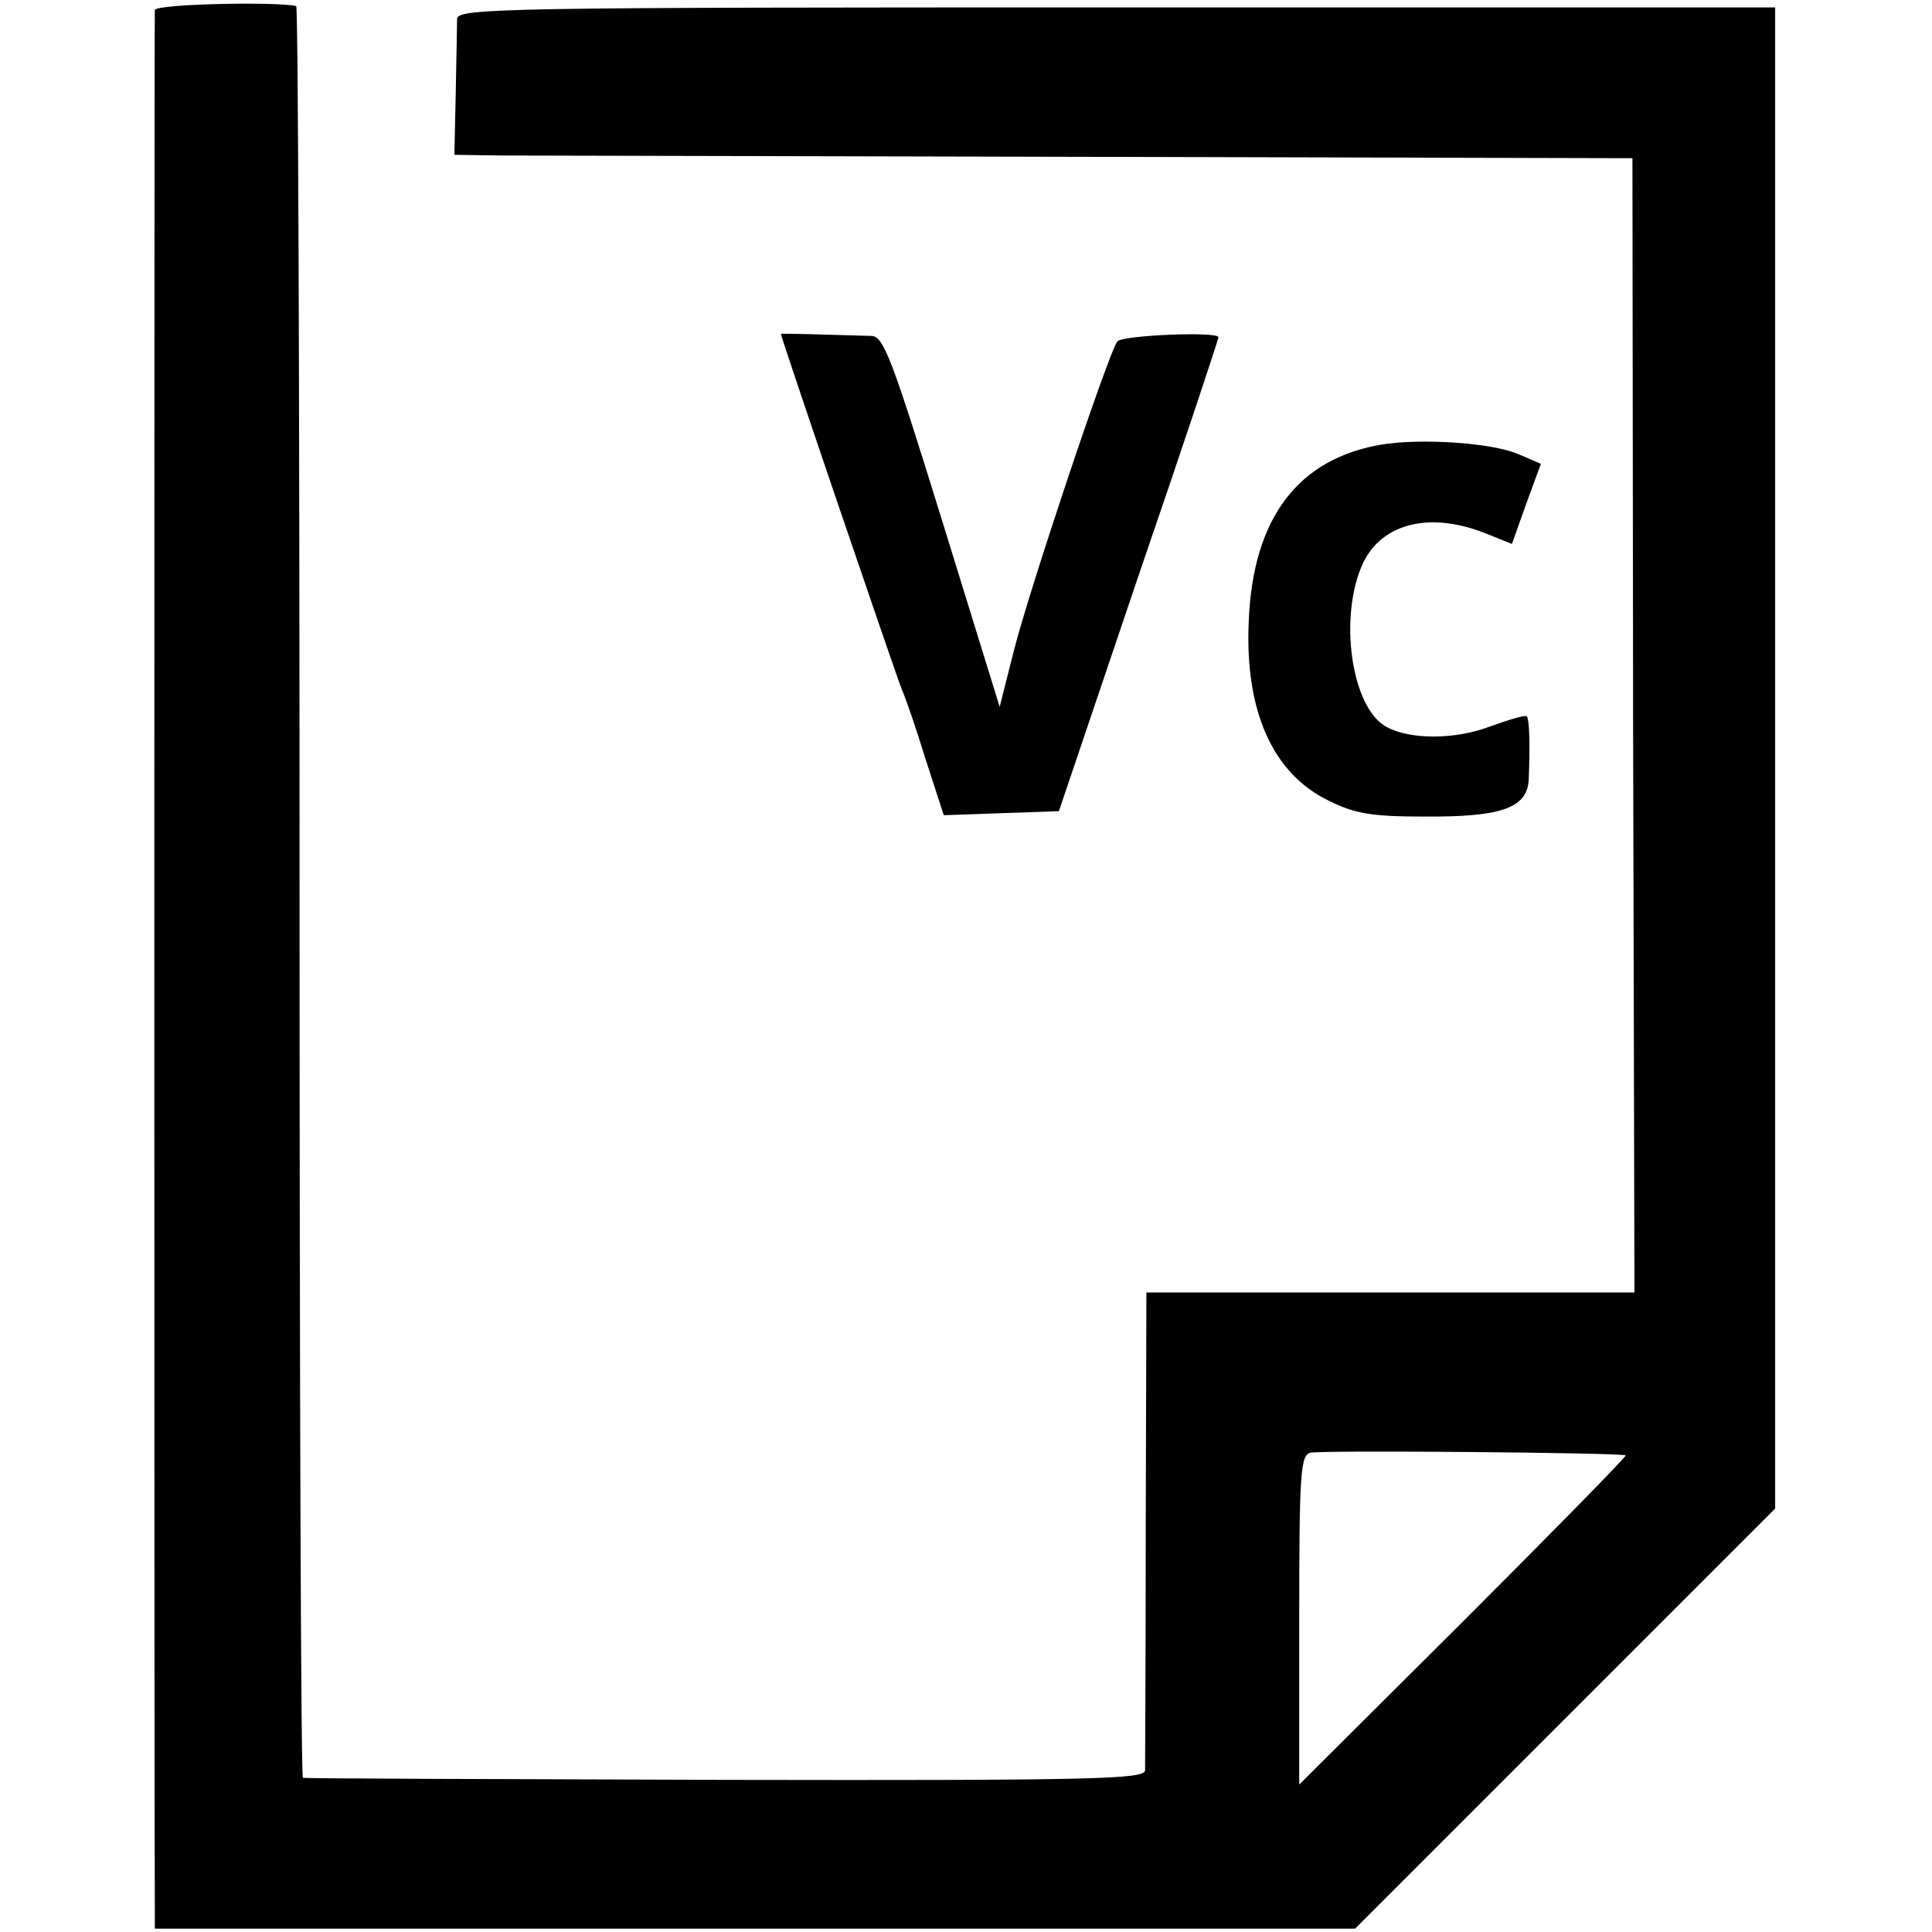 <?xml version="1.0" standalone="no"?>
<!DOCTYPE svg PUBLIC "-//W3C//DTD SVG 20010904//EN"
 "http://www.w3.org/TR/2001/REC-SVG-20010904/DTD/svg10.dtd">
<svg version="1.0" xmlns="http://www.w3.org/2000/svg"
 width="287pt" height="287pt" viewBox="0 0 287 287"
 preserveAspectRatio="xMidYMid meet">
<g transform="translate(0,287) scale(0.1,-0.1)"
fill="#000000" stroke="none">
<path d="M230 2855 c-1 -14 -1 -2772 0 -2815 l0 -35 892 0 891 0 312 312 312
312 0 1115 0 1115 -978 0 c-911 0 -979 -1 -980 -17 0 -9 -1 -59 -2 -110 l-2
-92 70 -1 c39 0 432 -1 875 -2 l805 -2 1 -842 2 -843 -363 0 -362 0 -1 -347
c0 -192 -1 -355 -1 -363 -1 -13 -76 -15 -623 -14 -343 1 -625 2 -628 3 -3 0
-5 593 -5 1316 0 723 -2 1316 -5 1316 -31 7 -210 3 -210 -6z m2185 -2147 c1
-2 -107 -112 -241 -246 l-244 -243 0 245 c0 220 2 245 17 248 20 4 464 0 468
-4z"/>
<path d="M1160 2374 c0 -5 173 -513 180 -529 5 -11 21 -57 35 -103 l27 -83 85
3 86 3 118 349 c66 192 119 352 119 355 0 9 -142 3 -150 -6 -12 -13 -132 -372
-154 -460 l-21 -83 -85 275 c-74 239 -87 275 -105 276 -72 2 -135 4 -135 3z"/>
<path d="M2055 2210 c-126 -20 -194 -109 -200 -263 -6 -134 36 -227 120 -267
38 -19 65 -23 140 -23 117 -1 155 13 156 57 2 48 1 88 -3 92 -3 2 -26 -5 -54
-15 -52 -20 -119 -20 -154 -1 -53 28 -72 165 -35 244 29 60 102 77 186 42 l35
-14 21 59 22 60 -35 15 c-39 16 -139 23 -199 14z"/>
</g>
</svg>
